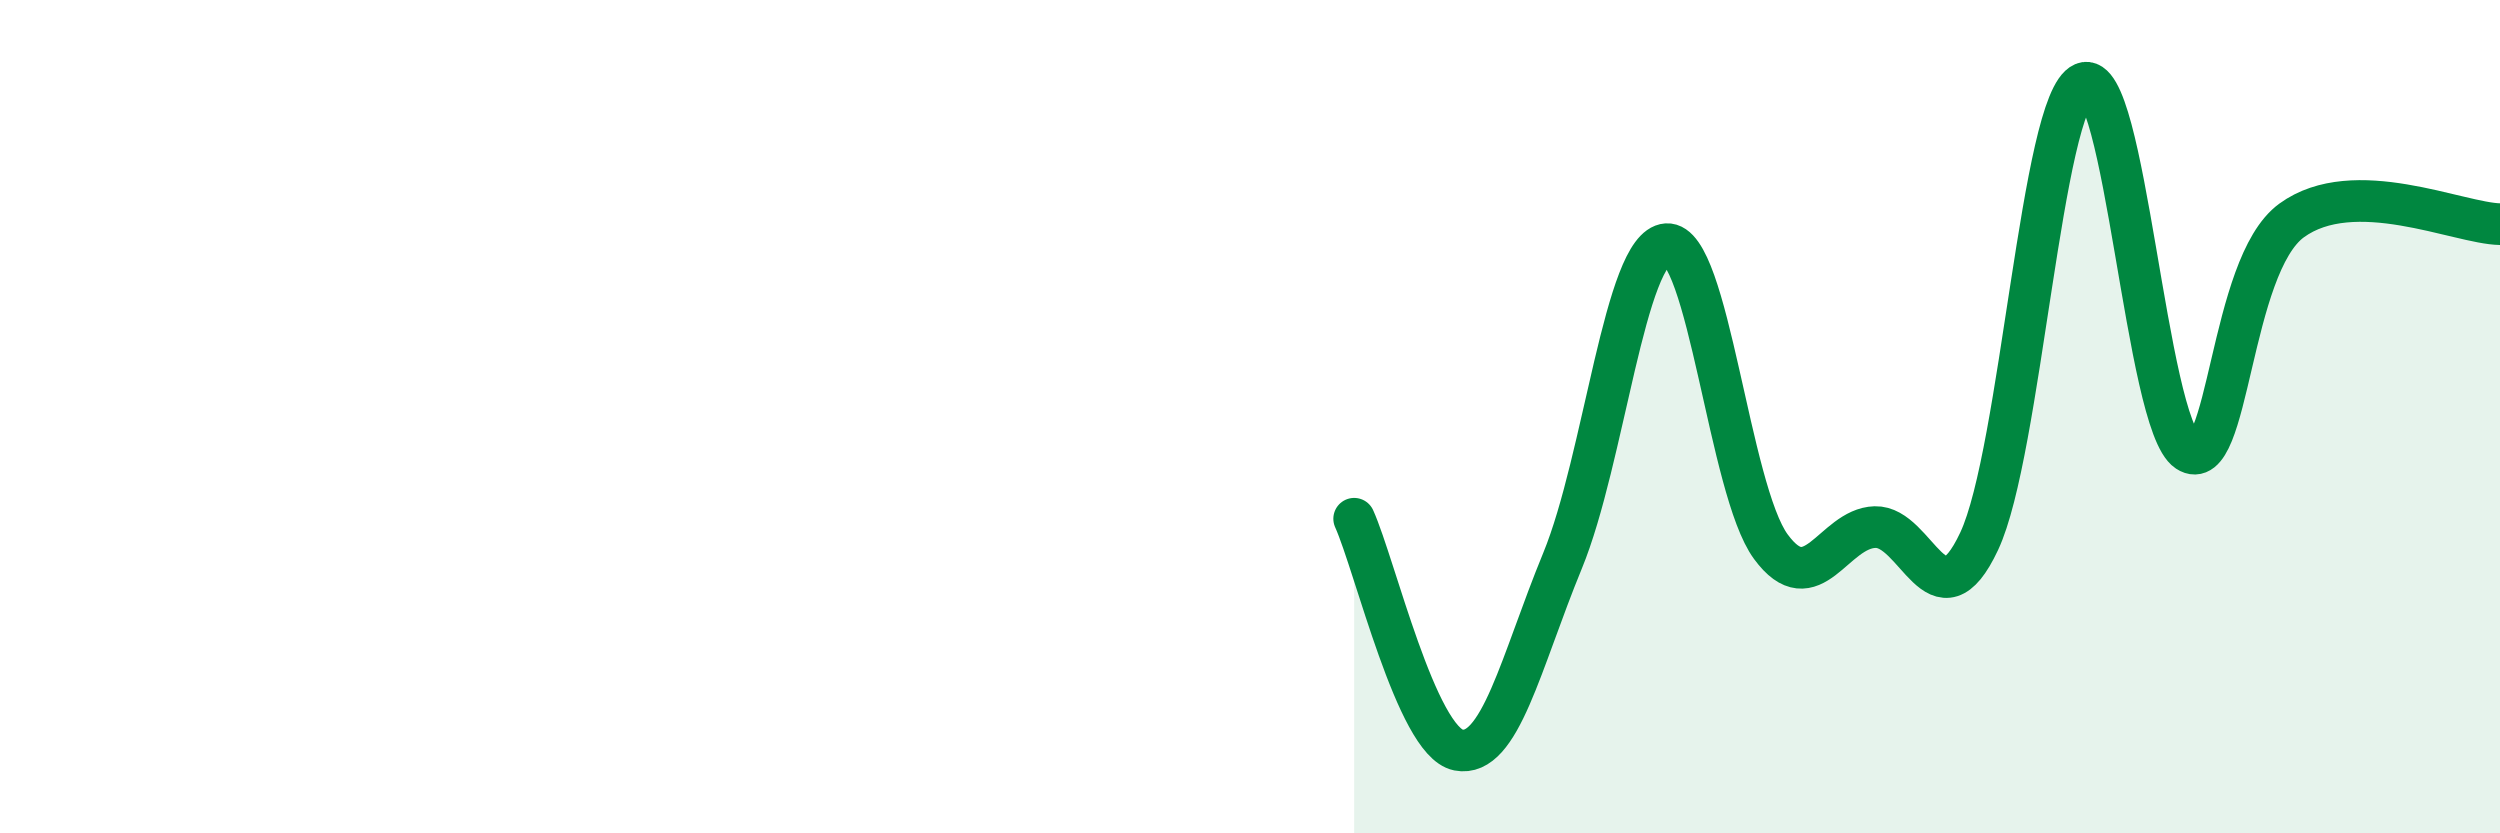 
    <svg width="60" height="20" viewBox="0 0 60 20" xmlns="http://www.w3.org/2000/svg">
      <path
        d="M 32.5,12.45 C 33,13.56 34,17.8 35,18 C 36,18.2 36.5,15.89 37.5,13.46 C 38.5,11.03 39,5.93 40,5.86 C 41,5.79 41.5,11.76 42.5,13.12 C 43.5,14.48 44,12.68 45,12.65 C 46,12.62 46.5,15.12 47.5,12.99 C 48.5,10.86 49,2.43 50,2 C 51,1.57 51.5,10.17 52.5,10.83 C 53.5,11.49 53.5,6.38 55,5.29 C 56.5,4.2 59,5.36 60,5.38L60 20L32.5 20Z"
        fill="#008740"
        opacity="0.1"
        stroke-linecap="round"
        stroke-linejoin="round"
      />
      <path
        d="M 32.5,12.45 C 33,13.56 34,17.8 35,18 C 36,18.2 36.5,15.89 37.5,13.46 C 38.5,11.03 39,5.93 40,5.86 C 41,5.79 41.5,11.76 42.5,13.12 C 43.5,14.48 44,12.68 45,12.65 C 46,12.62 46.5,15.12 47.5,12.99 C 48.5,10.86 49,2.43 50,2 C 51,1.57 51.5,10.17 52.5,10.83 C 53.5,11.49 53.5,6.38 55,5.29 C 56.5,4.2 59,5.36 60,5.38"
        stroke="#008740"
        stroke-width="1"
        fill="none"
        stroke-linecap="round"
        stroke-linejoin="round"
      />
    </svg>
  